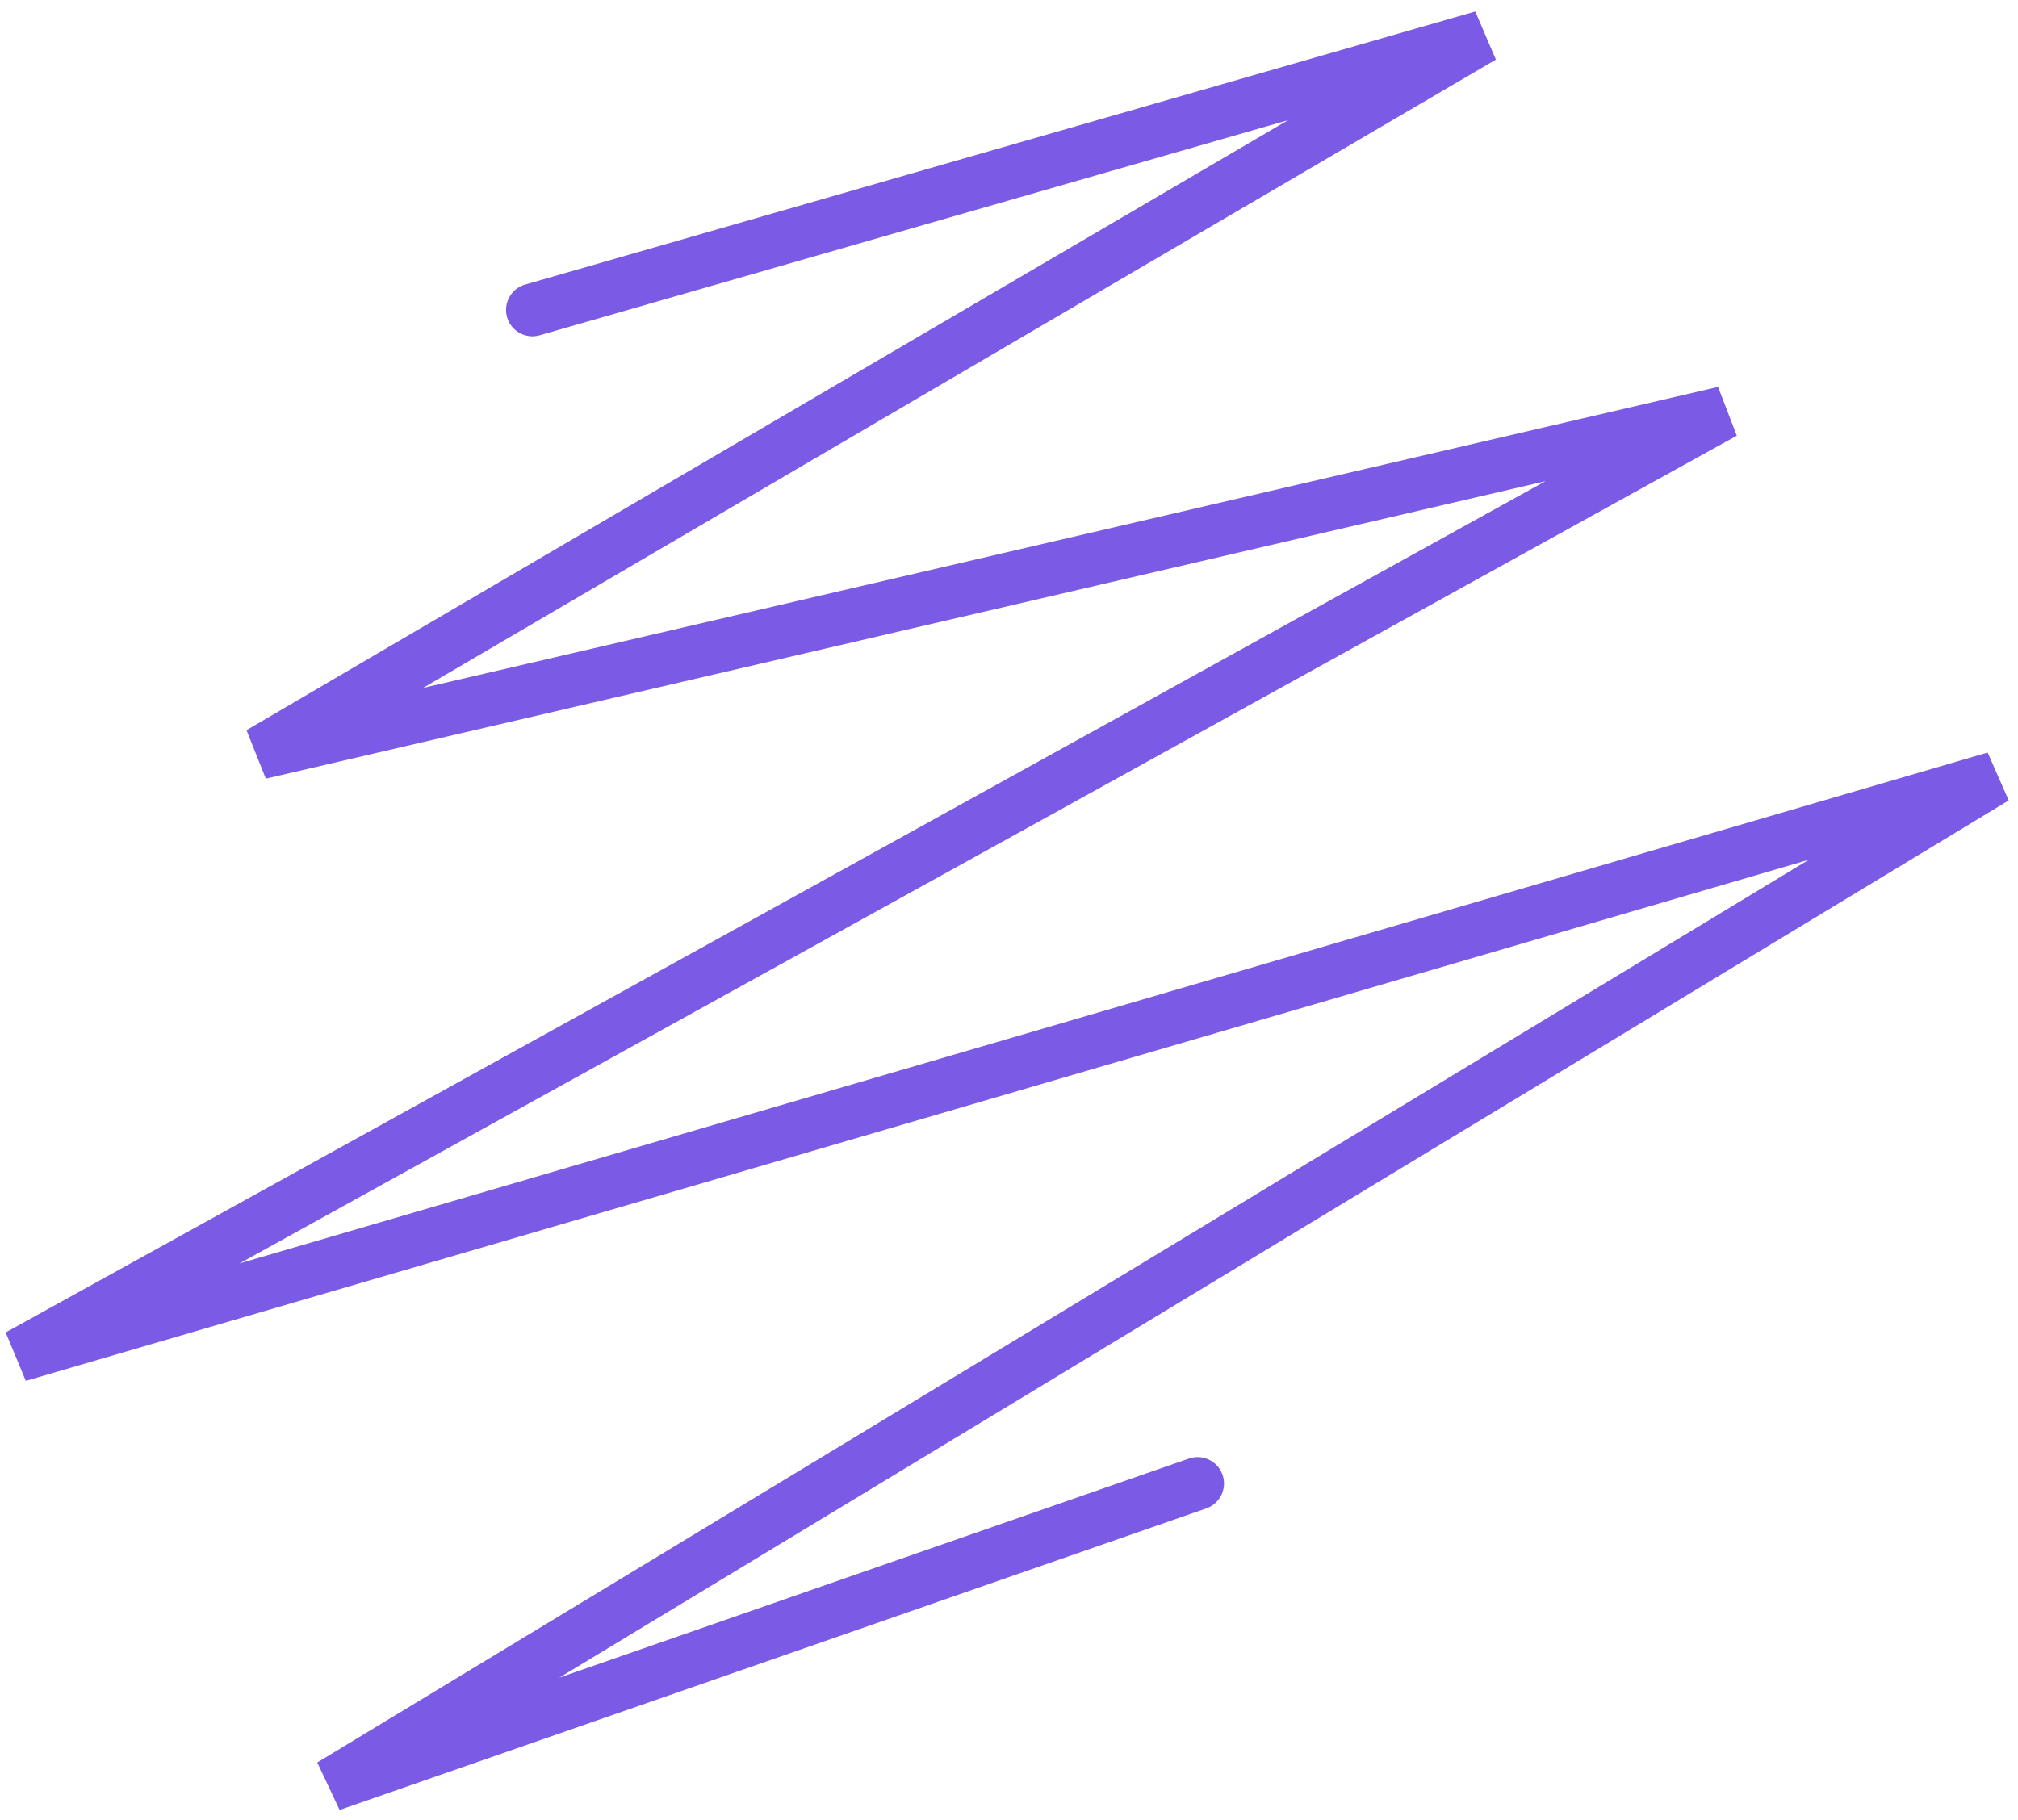 <?xml version="1.0" encoding="UTF-8"?> <svg xmlns="http://www.w3.org/2000/svg" width="153" height="138" viewBox="0 0 153 138" fill="none"><path d="M40.367 23.5L112.405 2.792L19.701 57.094L130.713 31.288L1.397 102.786L151.261 58.983L25.09 135.356L90.801 112.489" stroke="#7B5AE5" stroke-width="4" stroke-linecap="round"></path></svg> 